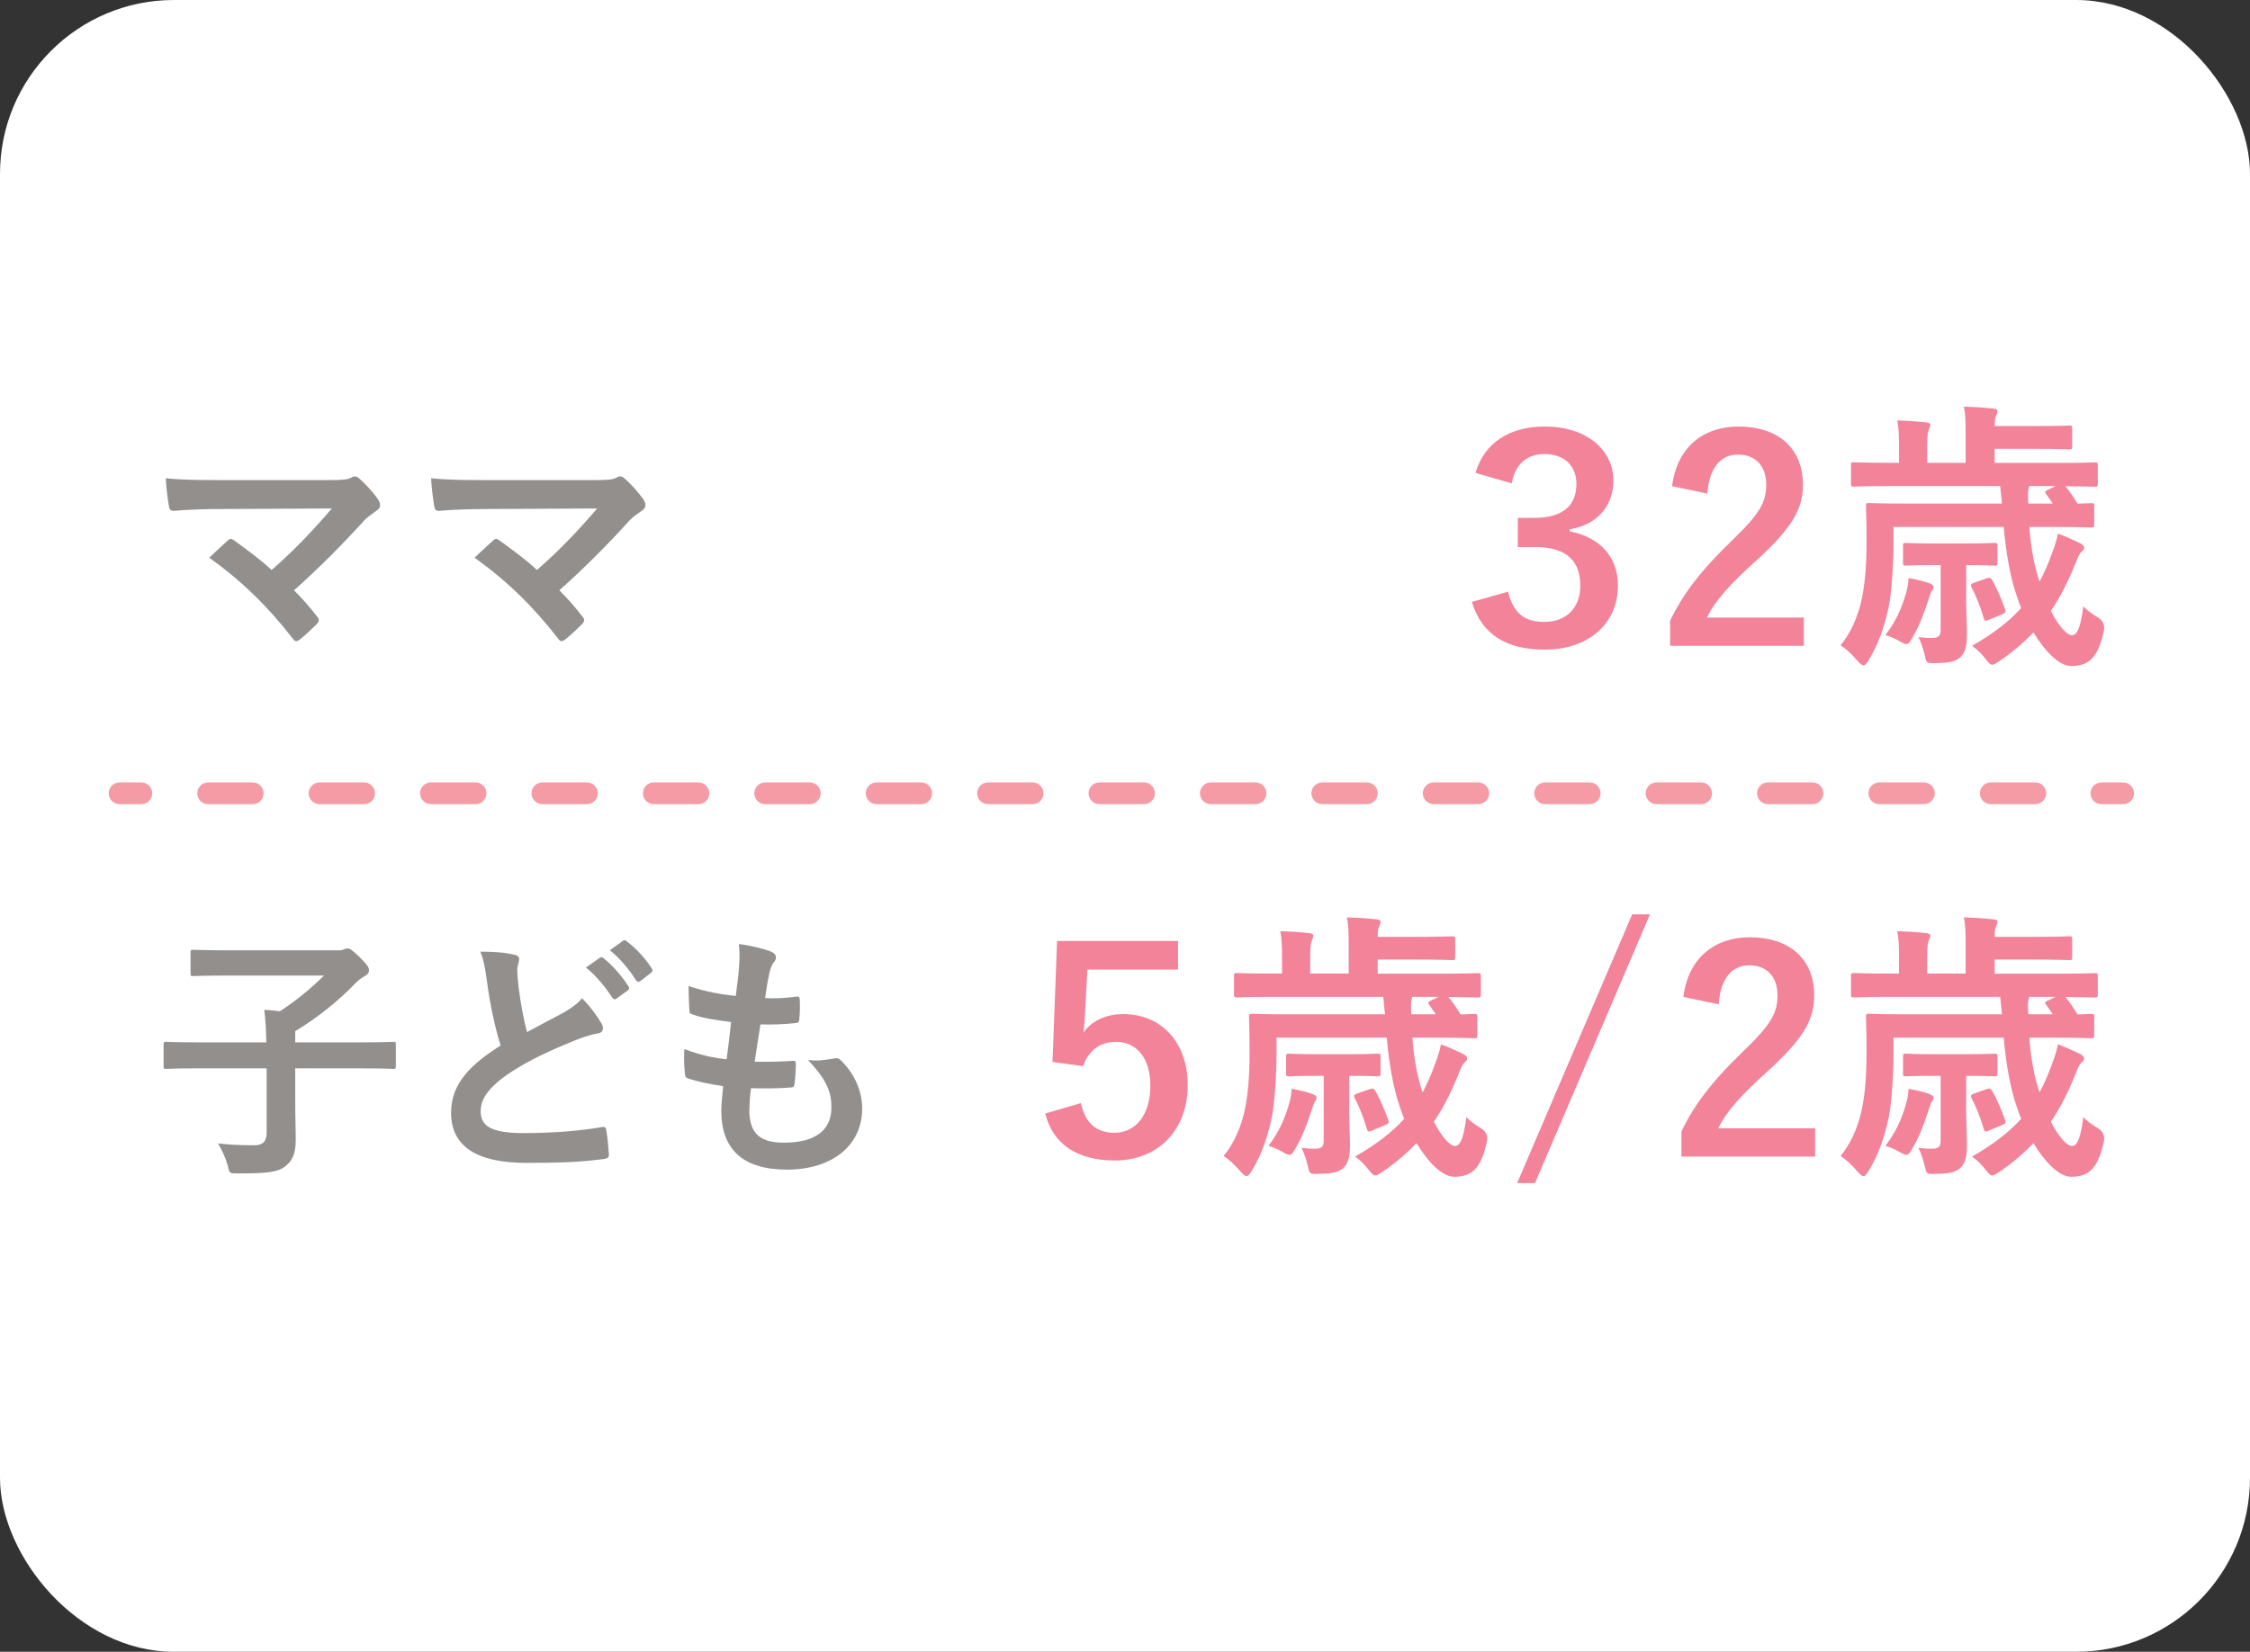 <svg viewBox="0 0 207 152" xmlns="http://www.w3.org/2000/svg"><rect x="0" y="0" width="207" height="152" fill="#333333" stroke="none"/><rect fill="#fff" height="152" rx="16" width="207"/><path d="m30.31 44.18c1.39 0 1.68-.07 1.99-.22.12-.07.24-.12.34-.12.14 0 .29.07.41.19.65.58 1.2 1.18 1.73 1.92.12.19.19.36.19.53 0 .19-.1.36-.31.5-.5.36-.84.58-1.15.91-2.06 2.28-4.3 4.51-6.46 6.43.77.77 1.42 1.51 2.11 2.4.12.14.17.24.17.36s-.07.24-.22.38c-.48.48-1.01.98-1.56 1.42-.12.07-.22.12-.31.12s-.19-.07-.29-.22c-2.33-3-4.75-5.35-7.7-7.46.48-.46 1.3-1.22 1.73-1.61.1-.07.19-.12.26-.12.1 0 .19.07.34.17 1.25.91 2.4 1.75 3.41 2.69 2.02-1.75 3.77-3.6 5.54-5.66l-10.1.05c-1.39 0-3.17.05-4.46.17-.31 0-.38-.14-.43-.43-.14-.84-.24-1.68-.29-2.57 1.63.17 3.58.17 5.23.17h9.84z" fill="#928f8d"/><path d="m54.72 44.18c1.39 0 1.68-.07 1.99-.22.12-.07.24-.12.34-.12.14 0 .29.07.41.19.65.58 1.2 1.18 1.73 1.92.12.19.19.36.19.53 0 .19-.1.36-.31.5-.5.36-.84.58-1.15.91-2.06 2.28-4.3 4.51-6.46 6.43.77.77 1.42 1.51 2.11 2.4.12.14.17.24.17.36s-.07.24-.22.38c-.48.48-1.01.98-1.56 1.42-.12.07-.22.12-.31.12s-.19-.07-.29-.22c-2.33-3-4.75-5.35-7.7-7.46.48-.46 1.3-1.22 1.73-1.61.1-.07.19-.12.26-.12.1 0 .19.07.34.17 1.25.91 2.4 1.75 3.41 2.69 2.02-1.75 3.77-3.6 5.54-5.66l-10.1.05c-1.39 0-3.17.05-4.46.17-.31 0-.38-.14-.43-.43-.14-.84-.24-1.68-.29-2.57 1.63.17 3.58.17 5.23.17h9.84z" fill="#928f8d"/><path d="m135.74 43.54c.81-2.81 3.17-4.29 6.37-4.29 3.82 0 6.32 2.11 6.32 4.99 0 2.34-1.51 4.06-4.03 4.47v.18c2.83.57 4.45 2.37 4.45 4.99 0 3.51-2.7 5.9-6.73 5.9-3.48 0-5.77-1.33-6.71-4.39l3.33-.94c.49 1.98 1.51 2.78 3.35 2.78 1.98 0 3.3-1.27 3.3-3.33 0-2.21-1.2-3.56-4.16-3.56h-1.59v-2.68h1.46c2.73 0 3.93-1.17 3.93-3.12 0-1.77-1.2-2.76-2.96-2.76-1.48 0-2.68.86-2.99 2.7l-3.33-.96z" fill="#f28399"/><path d="m153.83 44.74c.44-3.56 2.86-5.49 6.11-5.49 3.56 0 5.93 1.92 5.93 5.36 0 2.21-.96 3.87-4 6.71-2.73 2.44-4.03 3.9-4.84 5.51h8.92v2.6h-12.3v-2.31c1.17-2.44 2.83-4.63 5.67-7.36 2.6-2.5 3.17-3.54 3.17-5.17 0-1.74-1.01-2.76-2.6-2.76s-2.65 1.22-2.81 3.59z" fill="#f28399"/><path d="m186.7 48.48c.13 1.77.39 3.43.94 5.04.42-.78.81-1.66 1.14-2.6.21-.55.42-1.14.55-1.82.7.26 1.43.6 1.92.83.29.13.49.29.49.47 0 .16-.1.26-.23.36-.18.16-.31.44-.57 1.09-.65 1.61-1.35 3.04-2.26 4.37.7 1.38 1.48 2.24 1.95 2.24.57 0 .83-1.12 1.04-2.68.21.31.91.78 1.33 1.04q.73.44.55 1.25c-.49 2.21-1.2 3.22-2.99 3.22-1.14 0-2.44-1.38-3.48-3.09-.88.91-1.92 1.82-3.2 2.68-.29.18-.44.29-.6.29-.18 0-.31-.16-.6-.52-.36-.47-.75-.86-1.25-1.22 1.95-1.12 3.41-2.24 4.52-3.48-.13-.31-.26-.65-.36-.96-.68-1.92-1.04-4.21-1.25-6.5h-10.14v1.72c0 1.56-.16 4.26-.44 5.64-.39 1.79-.91 3.38-1.85 4.91-.21.31-.31.47-.47.47-.13 0-.29-.13-.55-.42-.55-.65-1.07-1.12-1.56-1.43.94-1.12 1.59-2.65 1.92-4.11.31-1.43.47-3.04.47-5.41 0-2.13-.05-3.12-.05-3.28 0-.26.03-.29.29-.29.18 0 1.01.05 3.51.05h8.71l-.16-1.61h-10.14c-2.34 0-3.15.05-3.3.05-.26 0-.29-.03-.29-.29v-1.66c0-.26.03-.29.29-.29.16 0 .96.05 3.3.05h.83v-1.46c0-1.14-.03-1.77-.16-2.44.96.03 1.72.08 2.68.18.23.03.36.1.36.23 0 .16-.08.29-.13.42-.1.21-.16.57-.16 1.61v1.46h3.54v-2.7c0-1.2-.03-1.79-.16-2.47.99.03 1.82.08 2.73.18.26.03.36.1.36.21 0 .18-.05.29-.13.44-.08.16-.13.42-.13.96h3.33c2.63 0 3.38-.05 3.54-.05.23 0 .26.03.26.29v1.59c0 .29-.03.31-.26.31-.16 0-.91-.05-3.54-.05h-3.33v1.3h5.88c2.37 0 3.15-.05 3.3-.05.29 0 .31.03.31.29v1.66c0 .26-.03.29-.31.29-.16 0-.83-.03-2.68-.05.31.36.68.88 1.12 1.61.81-.03 1.14-.05 1.25-.05.26 0 .29.03.29.29v1.66c0 .26-.03.29-.29.29-.16 0-.99-.05-3.46-.05h-2.24zm-11.34 6.09c.13-.44.21-.91.23-1.38.96.18 1.51.34 1.95.49.16.08.34.16.34.34 0 .13-.05.23-.18.39-.05.1-.13.29-.29.81-.42 1.25-.81 2.37-1.48 3.48-.23.39-.34.57-.55.57-.13 0-.34-.1-.7-.31-.29-.16-.65-.34-1.22-.52.96-1.27 1.46-2.37 1.9-3.87zm5.52-.05c0 1.53.08 3.02.08 3.9 0 1.2-.23 1.77-.73 2.16-.47.34-1.07.42-2.16.44-.78.03-.83 0-.96-.57-.13-.6-.36-1.35-.62-1.82.52.05.73.08 1.22.08.6 0 .83-.16.83-.73v-5.98h-.65c-1.82 0-2.39.05-2.55.05-.23 0-.26-.03-.26-.29v-1.51c0-.26.03-.29.26-.29.16 0 .73.05 2.55.05h3.02c1.85 0 2.39-.05 2.55-.05.29 0 .31.03.31.29v1.51c0 .26-.03.29-.31.29-.16 0-.68-.05-2.52-.05h-.05v2.52zm1.94-1.3c.26-.1.34-.03.49.21.47.83.86 1.82 1.17 2.65.08.26 0 .34-.34.47l-1.17.49c-.31.13-.39.13-.47-.16-.29-1.01-.68-2-1.12-2.83-.1-.23-.1-.29.23-.42l1.2-.42zm5.44-7.73c-.16-.21-.16-.29.16-.42l.7-.34h-2.44c0 .08-.03.16-.05.26-.1.34-.05.91-.03 1.35h2.26l-.6-.86z" fill="#f28399"/><path d="m18.33 98.31c-2.14 0-2.88.05-3.02.05-.24 0-.26-.02-.26-.26v-1.97c0-.24.02-.26.26-.26.14 0 .89.05 3.02.05h6.17c-.02-1.1-.05-1.94-.19-3 .46.05.96.07 1.44.14 1.54-1.01 2.93-2.16 4.06-3.29h-8.71c-2.35 0-3.17.05-3.31.05-.24 0-.26-.02-.26-.26v-1.9c0-.24.02-.26.26-.26.14 0 .96.05 3.31.05h10.18c.17 0 .34-.07.41-.1.07-.02.14-.07.31-.07.14 0 .34.07 1.06.77.74.74.89.98.89 1.25 0 .22-.14.38-.41.53-.26.14-.58.36-1.03.84-1.34 1.37-3.17 2.9-5.35 4.22v1.03h5.98c2.14 0 2.88-.05 3.02-.05.24 0 .26.02.26.26v1.97c0 .24-.02.26-.26.26-.14 0-.89-.05-3.02-.05h-5.98v2.74c0 1.75.05 2.95.05 3.79 0 1.39-.34 2.02-1.01 2.52-.7.53-1.75.62-4.34.62-.74 0-.74.02-.91-.74-.22-.74-.55-1.46-.89-2.02.94.1 1.75.17 3.34.17.77 0 1.13-.34 1.13-1.18v-5.9h-6.17z" fill="#928f8d"/><path d="m47.33 87.85c.29.07.43.19.43.38 0 .34-.17.67-.17 1.01 0 .48.07 1.06.12 1.61.22 1.68.46 2.88.77 4.13 1.2-.65 2.06-1.1 3.41-1.82.7-.41 1.27-.82 1.66-1.3.77.79 1.39 1.63 1.75 2.26.1.14.17.34.17.5 0 .24-.14.43-.48.48-.72.12-1.54.41-2.3.72-2.06.84-3.98 1.73-5.64 2.81-2.09 1.37-2.83 2.5-2.83 3.62 0 1.39.98 2.02 3.98 2.02 2.69 0 5.3-.22 7.15-.55.26-.05.38 0 .43.29.12.65.19 1.51.24 2.23.02.26-.14.38-.43.41-2.18.29-4.1.36-7.15.36-4.54 0-6.94-1.49-6.94-4.61 0-2.66 1.75-4.42 4.56-6.19-.58-1.85-1.01-4.01-1.25-5.86-.17-1.27-.34-2.11-.62-2.78 1.15 0 2.26.07 3.14.29zm7.85.29c.12-.1.22-.07.36.05.74.58 1.61 1.54 2.28 2.57.1.14.1.26-.07.38l-1.01.74c-.17.12-.29.1-.41-.07-.72-1.1-1.49-2.02-2.42-2.78zm2.13-1.56c.14-.1.22-.07.36.05.89.67 1.75 1.63 2.28 2.47.1.14.12.29-.07.43l-.96.74c-.19.14-.31.07-.41-.07-.65-1.03-1.42-1.94-2.4-2.76z" fill="#928f8d"/><path d="m68.93 102.08c0 2.21.96 3.07 3.19 3.07 2.81 0 4.37-1.08 4.37-3.24 0-1.34-.34-2.45-2.16-4.37.96.12 1.49 0 2.45-.14.17-.05.36-.02.5.1 1.32 1.25 2.04 2.88 2.04 4.51 0 3.41-2.78 5.62-6.91 5.62s-6.05-1.92-6.05-5.42c0-.5.07-1.18.17-2.26-1.44-.22-2.4-.43-3.26-.72-.17-.05-.24-.17-.26-.46-.07-.74-.1-1.49-.05-2.23 1.44.53 2.52.79 3.89.94.12-.89.31-2.45.41-3.43-1.68-.22-2.54-.36-3.46-.67-.29-.07-.38-.19-.38-.41-.02-.58-.07-1.37-.07-2.23 1.63.53 2.78.74 4.34.91.19-1.39.26-2.04.31-2.76.05-.67.05-1.37-.02-2.02 1.1.14 2.35.46 2.88.67.34.12.53.34.53.55 0 .17-.07.31-.19.46-.17.17-.29.48-.43 1.03-.12.55-.26 1.37-.38 2.26.96.07 1.94 0 2.95-.14.17 0 .24.12.24.29.02.58.02 1.25-.05 1.8 0 .26-.1.34-.38.36-1.06.12-2.14.14-3.19.12-.14.84-.38 2.47-.53 3.43 1.27.02 2.26 0 3.41-.07.31-.05.38.05.38.26 0 .43-.05 1.3-.12 1.8-.02.29-.1.38-.34.38-1.2.1-2.45.1-3.67.07-.12.94-.14 1.51-.14 1.94z" fill="#928f8d"/><g fill="#f28399"><path d="m108.39 89.22h-8.35l-.21 3.95c-.03.6-.08 1.3-.16 1.87.7-1.04 2-1.72 3.67-1.72 3.48 0 5.93 2.57 5.93 6.53 0 4.19-2.76 6.94-6.71 6.94-3.33 0-5.67-1.4-6.4-4.32l3.28-.96c.42 1.9 1.48 2.73 3.09 2.73 1.95 0 3.3-1.64 3.3-4.34 0-2.55-1.27-4.03-3.17-4.03-1.46 0-2.52.81-3.02 2.24l-2.81-.39.42-11.13h11.13v2.63z"/><path d="m129.94 95.48c.13 1.77.39 3.43.94 5.04.42-.78.81-1.66 1.14-2.6.21-.55.42-1.14.55-1.82.7.26 1.43.6 1.92.83.29.13.49.29.49.47 0 .16-.1.26-.23.36-.18.16-.31.44-.57 1.09-.65 1.61-1.35 3.04-2.26 4.37.7 1.38 1.48 2.24 1.95 2.24.57 0 .83-1.12 1.04-2.68.21.31.91.78 1.33 1.04q.73.44.55 1.25c-.49 2.21-1.2 3.22-2.99 3.22-1.14 0-2.44-1.38-3.48-3.09-.88.91-1.92 1.82-3.2 2.68-.29.18-.44.29-.6.29-.18 0-.31-.16-.6-.52-.36-.47-.75-.86-1.25-1.22 1.95-1.12 3.41-2.24 4.52-3.48-.13-.31-.26-.65-.36-.96-.68-1.92-1.04-4.21-1.25-6.5h-10.14v1.72c0 1.56-.16 4.26-.44 5.64-.39 1.79-.91 3.38-1.85 4.91-.21.31-.31.47-.47.47-.13 0-.29-.13-.55-.42-.55-.65-1.07-1.12-1.56-1.43.94-1.12 1.59-2.65 1.92-4.11.31-1.43.47-3.04.47-5.41 0-2.13-.05-3.12-.05-3.28 0-.26.03-.29.29-.29.18 0 1.01.05 3.51.05h8.71l-.16-1.61h-10.14c-2.34 0-3.15.05-3.3.05-.26 0-.29-.03-.29-.29v-1.66c0-.26.03-.29.29-.29.16 0 .96.05 3.3.05h.83v-1.46c0-1.14-.03-1.77-.16-2.44.96.03 1.72.08 2.68.18.23.03.36.1.36.23 0 .16-.08.29-.13.42-.1.21-.16.57-.16 1.61v1.46h3.54v-2.7c0-1.2-.03-1.79-.16-2.47.99.03 1.82.08 2.73.18.26.03.36.1.36.21 0 .18-.05.29-.13.44s-.13.42-.13.96h3.33c2.63 0 3.38-.05 3.54-.05.23 0 .26.03.26.29v1.59c0 .29-.03.31-.26.31-.16 0-.91-.05-3.54-.05h-3.33v1.3h5.88c2.37 0 3.15-.05 3.3-.05.29 0 .31.03.31.29v1.66c0 .26-.03.29-.31.29-.16 0-.83-.03-2.68-.05.31.36.68.88 1.12 1.61.81-.03 1.14-.05 1.25-.05.26 0 .29.03.29.29v1.66c0 .26-.03.29-.29.29-.16 0-.99-.05-3.46-.05h-2.24zm-11.34 6.09c.13-.44.21-.91.23-1.38.96.18 1.51.34 1.95.49.16.08.34.16.34.34 0 .13-.05.23-.18.39-.05.1-.13.29-.29.81-.42 1.25-.81 2.37-1.48 3.48-.23.39-.34.57-.55.57-.13 0-.34-.1-.7-.31-.29-.16-.65-.34-1.22-.52.96-1.27 1.46-2.37 1.9-3.87zm5.52-.05c0 1.53.08 3.02.08 3.9 0 1.2-.23 1.77-.73 2.16-.47.34-1.07.42-2.16.44-.78.03-.83 0-.96-.57-.13-.6-.36-1.35-.62-1.82.52.05.73.08 1.22.08.6 0 .83-.16.83-.73v-5.98h-.65c-1.82 0-2.39.05-2.55.05-.23 0-.26-.03-.26-.29v-1.51c0-.26.03-.29.26-.29.16 0 .73.05 2.55.05h3.02c1.85 0 2.39-.05 2.55-.05.29 0 .31.03.31.29v1.51c0 .26-.03.29-.31.29-.16 0-.68-.05-2.52-.05h-.05v2.52zm1.95-1.3c.26-.1.34-.03.49.21.47.83.86 1.82 1.17 2.65.08.26 0 .34-.34.47l-1.17.49c-.31.13-.39.13-.47-.16-.29-1.01-.68-2-1.12-2.83-.1-.23-.1-.29.23-.42l1.2-.42zm5.43-7.73c-.16-.21-.16-.29.16-.42l.7-.34h-2.44c0 .08-.03.16-.05.26-.1.34-.05.91-.03 1.35h2.26l-.6-.86z"/><path d="m141.22 108.87h-1.64l10.58-24.73h1.64z"/><path d="m154.87 91.74c.44-3.56 2.86-5.49 6.11-5.49 3.56 0 5.93 1.92 5.93 5.36 0 2.21-.96 3.87-4 6.71-2.73 2.44-4.03 3.9-4.84 5.51h8.92v2.6h-12.3v-2.31c1.17-2.44 2.83-4.63 5.67-7.36 2.6-2.5 3.17-3.54 3.17-5.17 0-1.74-1.01-2.76-2.6-2.76s-2.65 1.22-2.81 3.59z"/><path d="m186.7 95.48c.13 1.77.39 3.43.94 5.04.42-.78.81-1.66 1.14-2.6.21-.55.42-1.14.55-1.82.7.26 1.43.6 1.92.83.29.13.49.29.49.47 0 .16-.1.26-.23.36-.18.16-.31.44-.57 1.09-.65 1.61-1.35 3.04-2.26 4.37.7 1.38 1.48 2.24 1.95 2.24.57 0 .83-1.12 1.04-2.68.21.31.91.78 1.33 1.04q.73.44.55 1.25c-.49 2.21-1.2 3.22-2.99 3.22-1.14 0-2.44-1.38-3.48-3.09-.88.91-1.92 1.82-3.2 2.68-.29.18-.44.29-.6.29-.18 0-.31-.16-.6-.52-.36-.47-.75-.86-1.25-1.22 1.95-1.12 3.41-2.24 4.52-3.48-.13-.31-.26-.65-.36-.96-.68-1.92-1.04-4.21-1.25-6.5h-10.14v1.72c0 1.56-.16 4.26-.44 5.64-.39 1.79-.91 3.38-1.85 4.91-.21.31-.31.47-.47.47-.13 0-.29-.13-.55-.42-.55-.65-1.07-1.12-1.56-1.43.94-1.12 1.59-2.65 1.92-4.11.31-1.43.47-3.04.47-5.41 0-2.13-.05-3.12-.05-3.28 0-.26.03-.29.29-.29.18 0 1.01.05 3.51.05h8.71l-.16-1.61h-10.14c-2.34 0-3.15.05-3.3.05-.26 0-.29-.03-.29-.29v-1.66c0-.26.03-.29.29-.29.16 0 .96.05 3.3.05h.83v-1.46c0-1.14-.03-1.77-.16-2.44.96.03 1.72.08 2.68.18.23.03.36.1.36.23 0 .16-.08.29-.13.42-.1.21-.16.57-.16 1.61v1.46h3.54v-2.7c0-1.2-.03-1.79-.16-2.47.99.03 1.82.08 2.73.18.26.03.36.1.36.21 0 .18-.05.29-.13.44-.08.16-.13.42-.13.96h3.33c2.63 0 3.38-.05 3.54-.05.23 0 .26.03.26.29v1.59c0 .29-.03.31-.26.31-.16 0-.91-.05-3.54-.05h-3.33v1.3h5.88c2.37 0 3.15-.05 3.3-.05.29 0 .31.03.31.29v1.66c0 .26-.03.29-.31.29-.16 0-.83-.03-2.68-.05.31.36.68.88 1.12 1.61.81-.03 1.14-.05 1.25-.05.26 0 .29.03.29.29v1.66c0 .26-.03.29-.29.29-.16 0-.99-.05-3.46-.05h-2.24zm-11.34 6.09c.13-.44.21-.91.23-1.38.96.18 1.51.34 1.95.49.16.08.34.16.34.34 0 .13-.05.23-.18.39-.05.1-.13.29-.29.81-.42 1.25-.81 2.37-1.48 3.48-.23.39-.34.57-.55.57-.13 0-.34-.1-.7-.31-.29-.16-.65-.34-1.22-.52.96-1.27 1.46-2.37 1.9-3.87zm5.52-.05c0 1.53.08 3.02.08 3.9 0 1.2-.23 1.77-.73 2.16-.47.34-1.07.42-2.16.44-.78.03-.83 0-.96-.57-.13-.6-.36-1.35-.62-1.82.52.05.73.08 1.22.08.6 0 .83-.16.83-.73v-5.98h-.65c-1.82 0-2.39.05-2.55.05-.23 0-.26-.03-.26-.29v-1.51c0-.26.03-.29.26-.29.16 0 .73.05 2.55.05h3.02c1.85 0 2.39-.05 2.55-.05.29 0 .31.03.31.29v1.51c0 .26-.03.29-.31.29-.16 0-.68-.05-2.52-.05h-.05v2.52zm1.94-1.3c.26-.1.34-.03.49.21.47.83.86 1.82 1.17 2.65.08.26 0 .34-.34.47l-1.17.49c-.31.13-.39.13-.47-.16-.29-1.01-.68-2-1.12-2.83-.1-.23-.1-.29.23-.42l1.2-.42zm5.44-7.73c-.16-.21-.16-.29.16-.42l.7-.34h-2.44c0 .08-.03.16-.05.26-.1.34-.05.91-.03 1.35h2.26l-.6-.86z"/></g><path d="m11 73h2" fill="none" stroke="#f59ba6" stroke-linecap="round" stroke-linejoin="round" stroke-width="2"/><path d="m19.15 73h171.11" style="fill:none;stroke:#f59ba6;stroke-linecap:round;stroke-linejoin:round;stroke-width:2;stroke-dasharray:4.1 6.15"/><path d="m193.33 73h2" fill="none" stroke="#f59ba6" stroke-linecap="round" stroke-linejoin="round" stroke-width="2"/></svg>